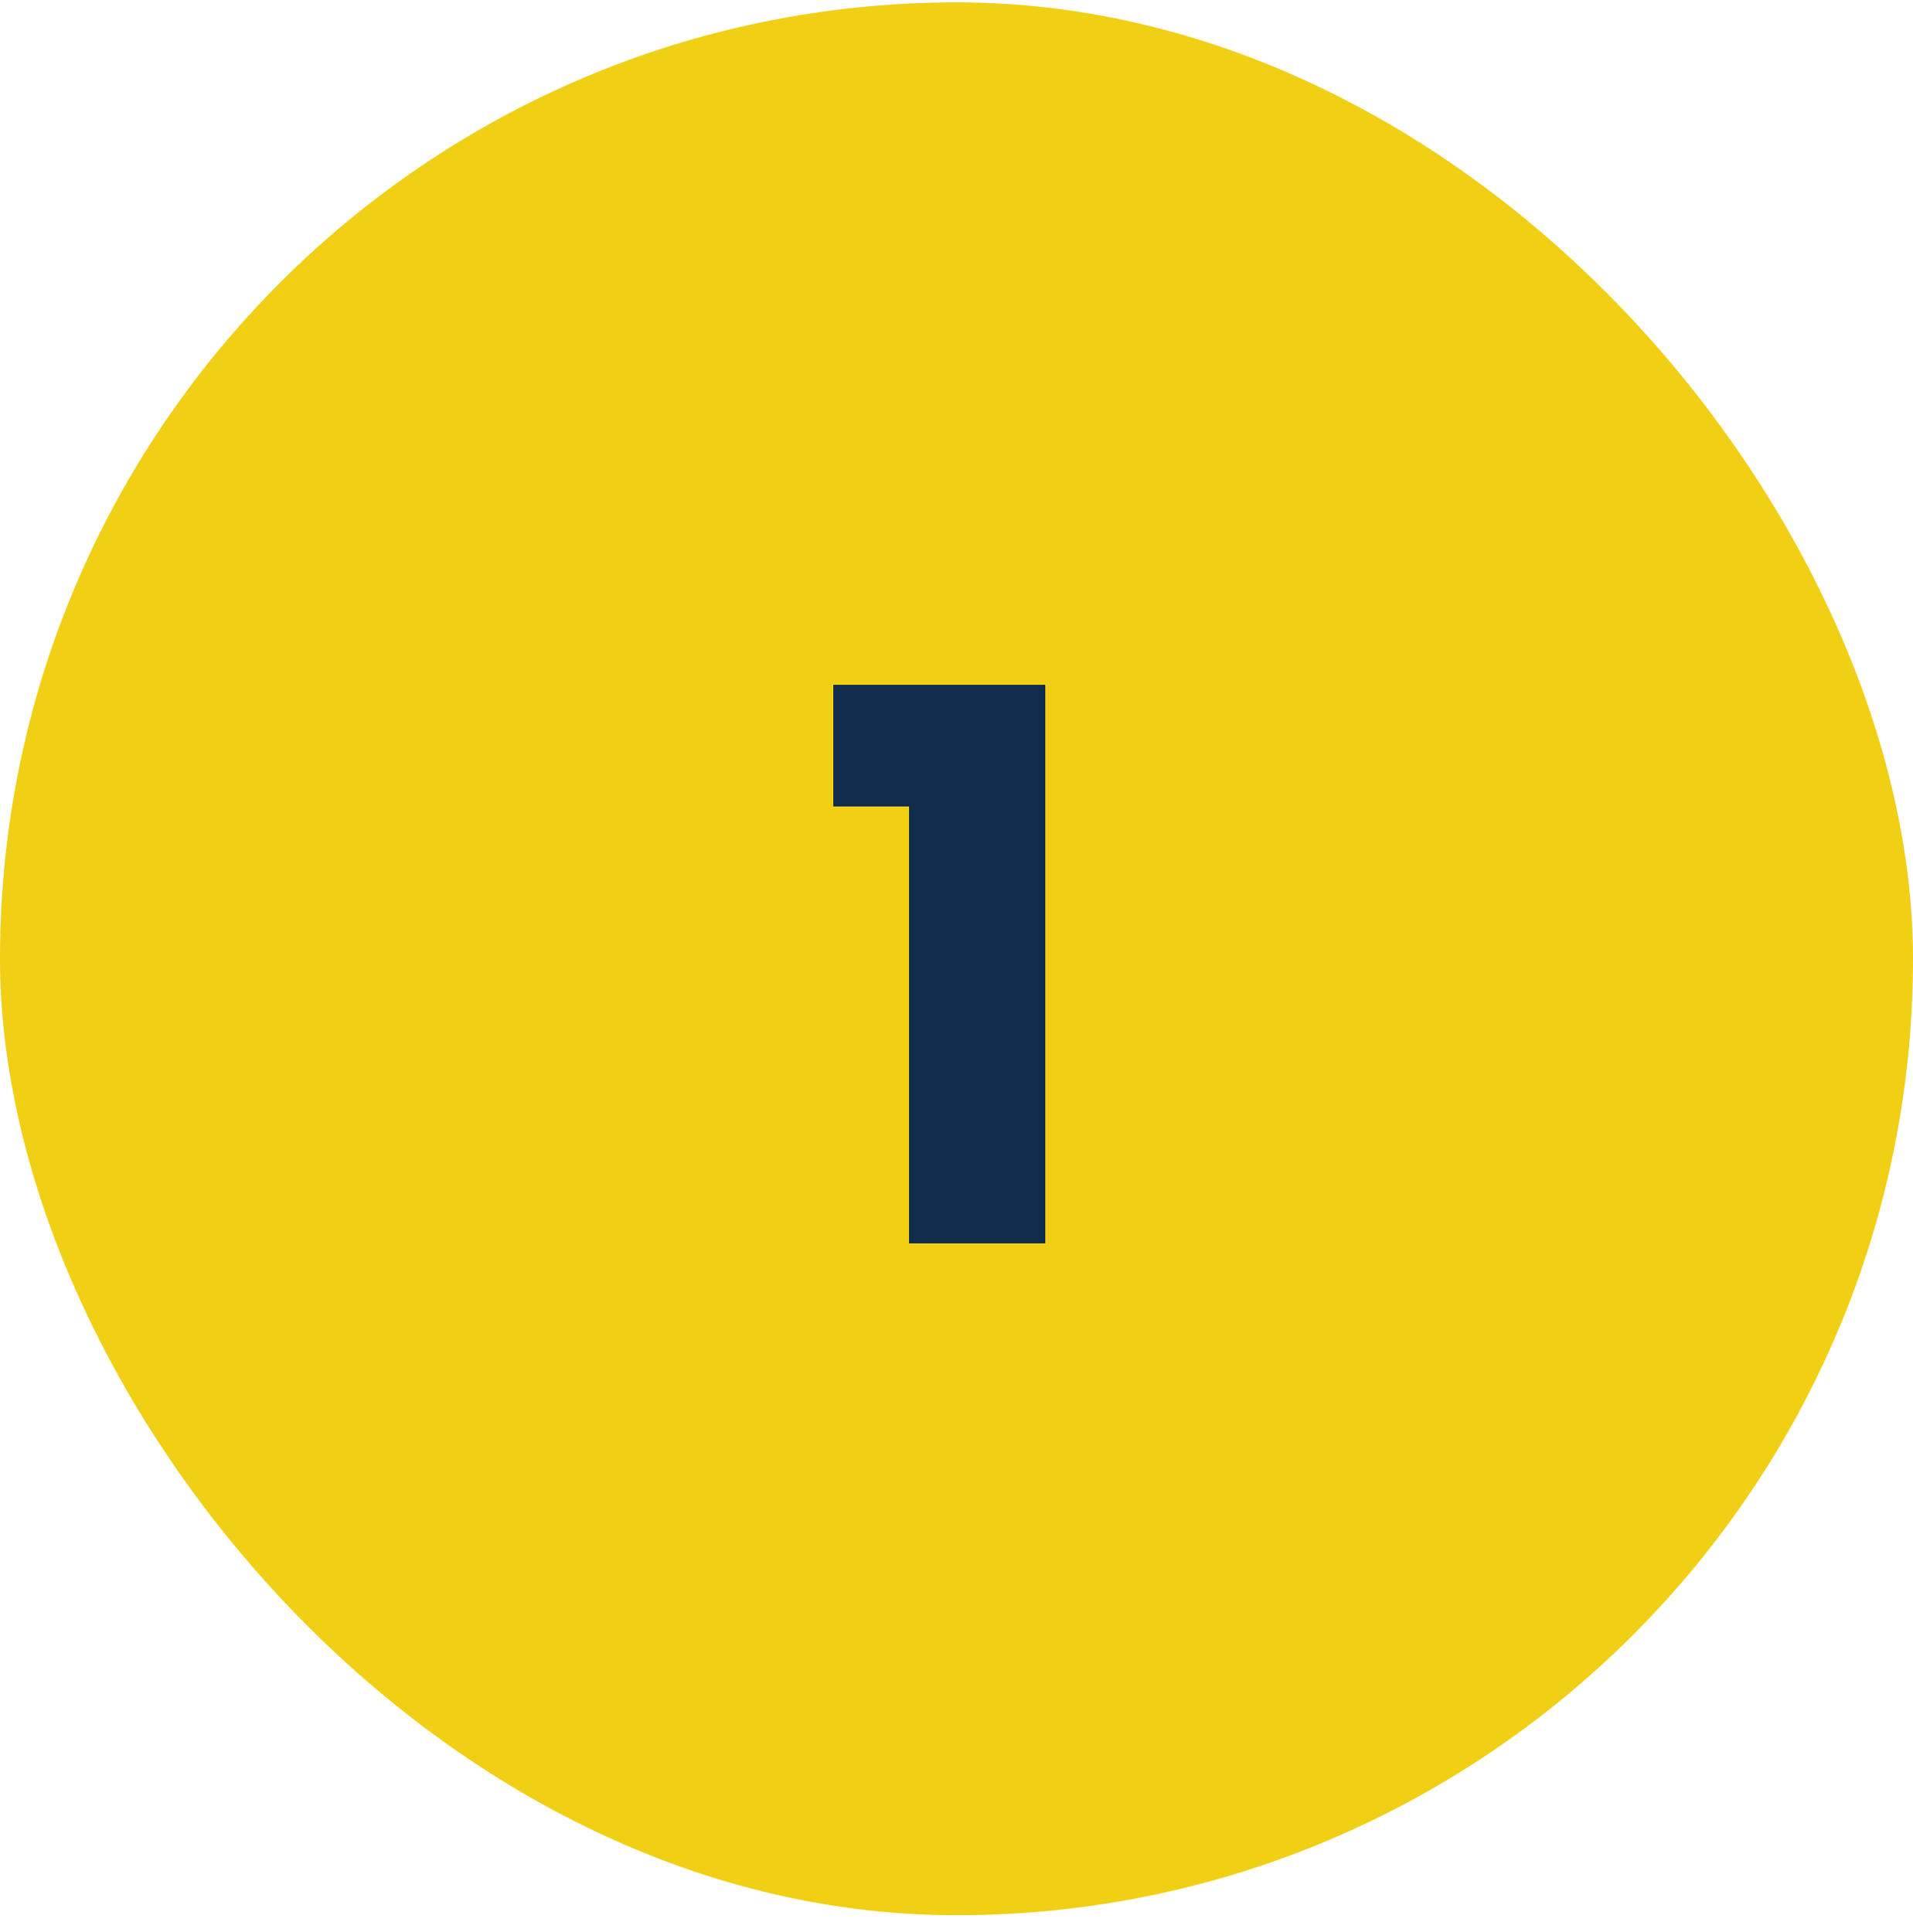 <svg width="100" height="101" viewBox="0 0 100 101" fill="none" xmlns="http://www.w3.org/2000/svg">
<rect y="0.124" width="100" height="100" rx="50" fill="#F0CF15"/>
<path d="M47.52 65V42.16H43.56V35.8H54.641V65H47.52Z" fill="#112C4D"/>
</svg>
